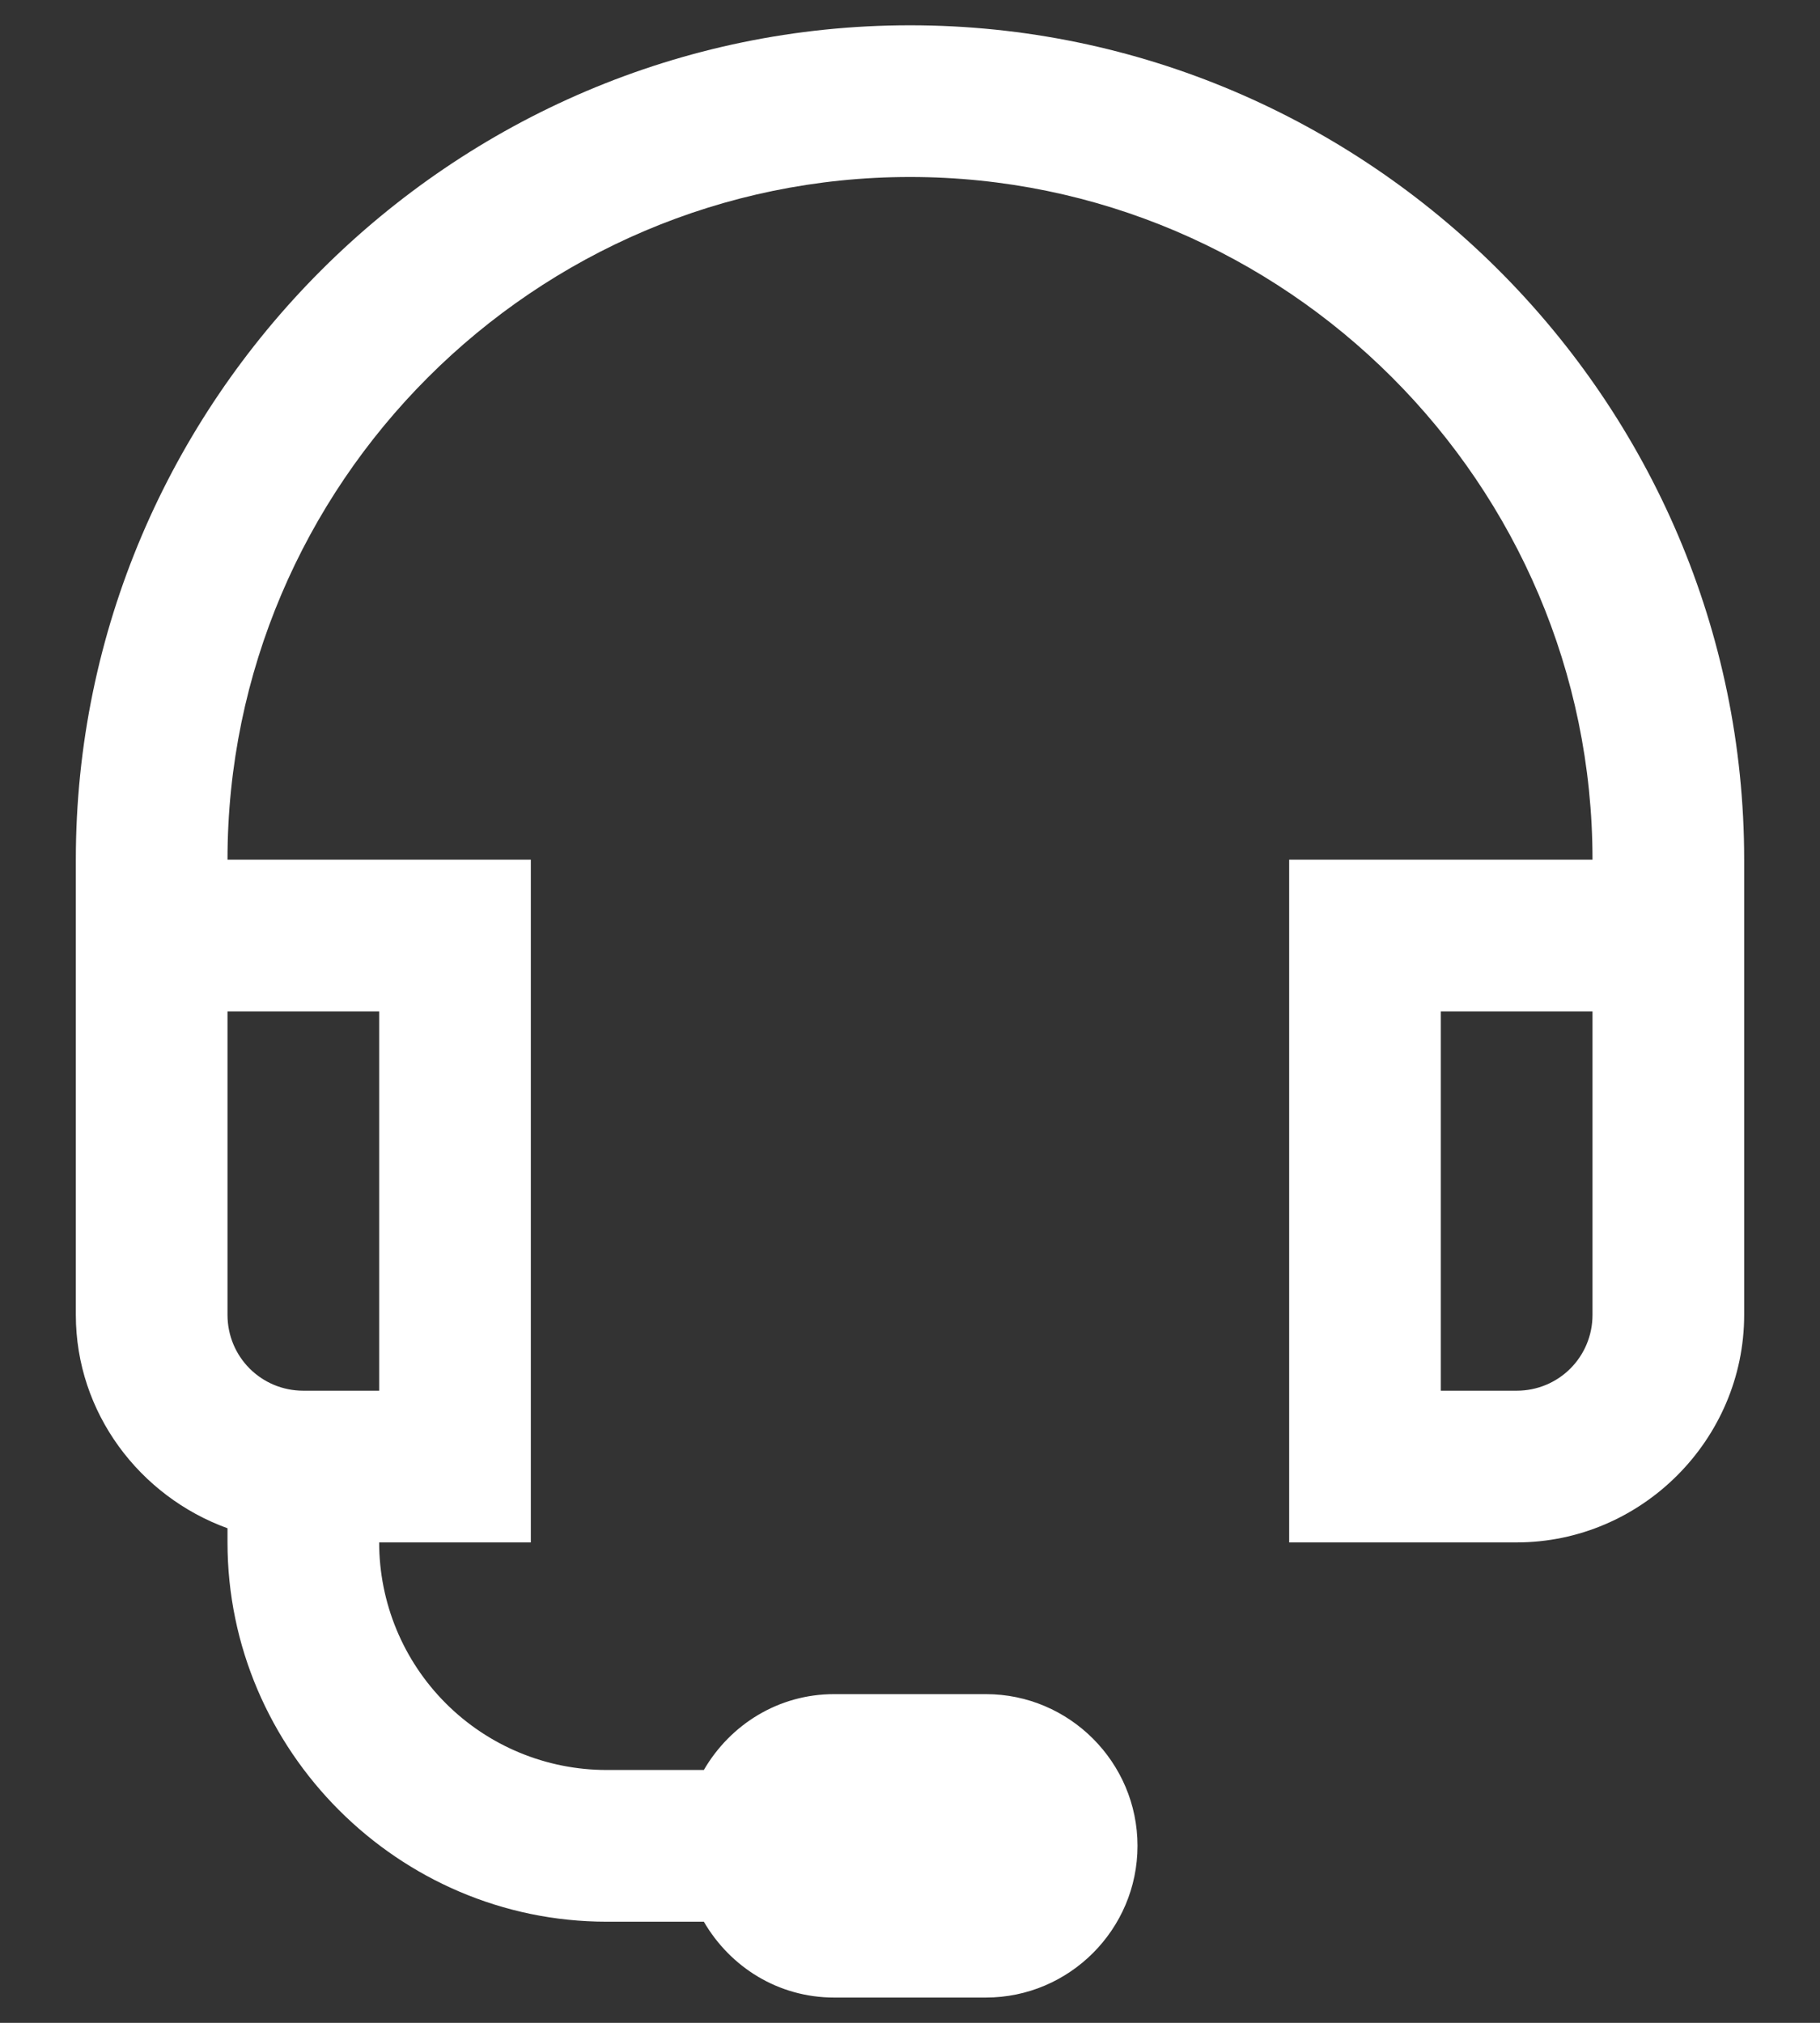 <svg width="18" height="20" viewBox="0 0 18 20" fill="none" xmlns="http://www.w3.org/2000/svg">
<rect x="0" y="0" width="18" height="20" fill="#333333" stroke="none"/>
<path d="M9 0.25C4.465 0.25 0.75 3.965 0.75 8.5V13C0.75 13.97 1.383 14.796 2.25 15.11V15.25C2.25 17.309 3.941 19 6 19H6.961C7.222 19.448 7.696 19.75 8.25 19.75H9.75C10.576 19.75 11.25 19.076 11.25 18.25C11.25 17.424 10.576 16.75 9.75 16.75H8.25C7.697 16.75 7.222 17.052 6.961 17.5H6C5.403 17.5 4.831 17.263 4.409 16.841C3.987 16.419 3.75 15.847 3.75 15.25H5.25V8.5H2.25C2.25 4.785 5.285 1.75 9 1.75C12.715 1.75 15.75 4.785 15.75 8.5H12.75V15.25H15C16.234 15.25 17.25 14.234 17.25 13V8.5C17.25 3.965 13.535 0.25 9 0.25ZM2.25 10H3.75V13.75H3C2.584 13.75 2.25 13.416 2.25 13V10ZM14.25 10H15.75V13C15.75 13.416 15.416 13.75 15 13.75H14.25V10Z" fill="white"/>
</svg>
